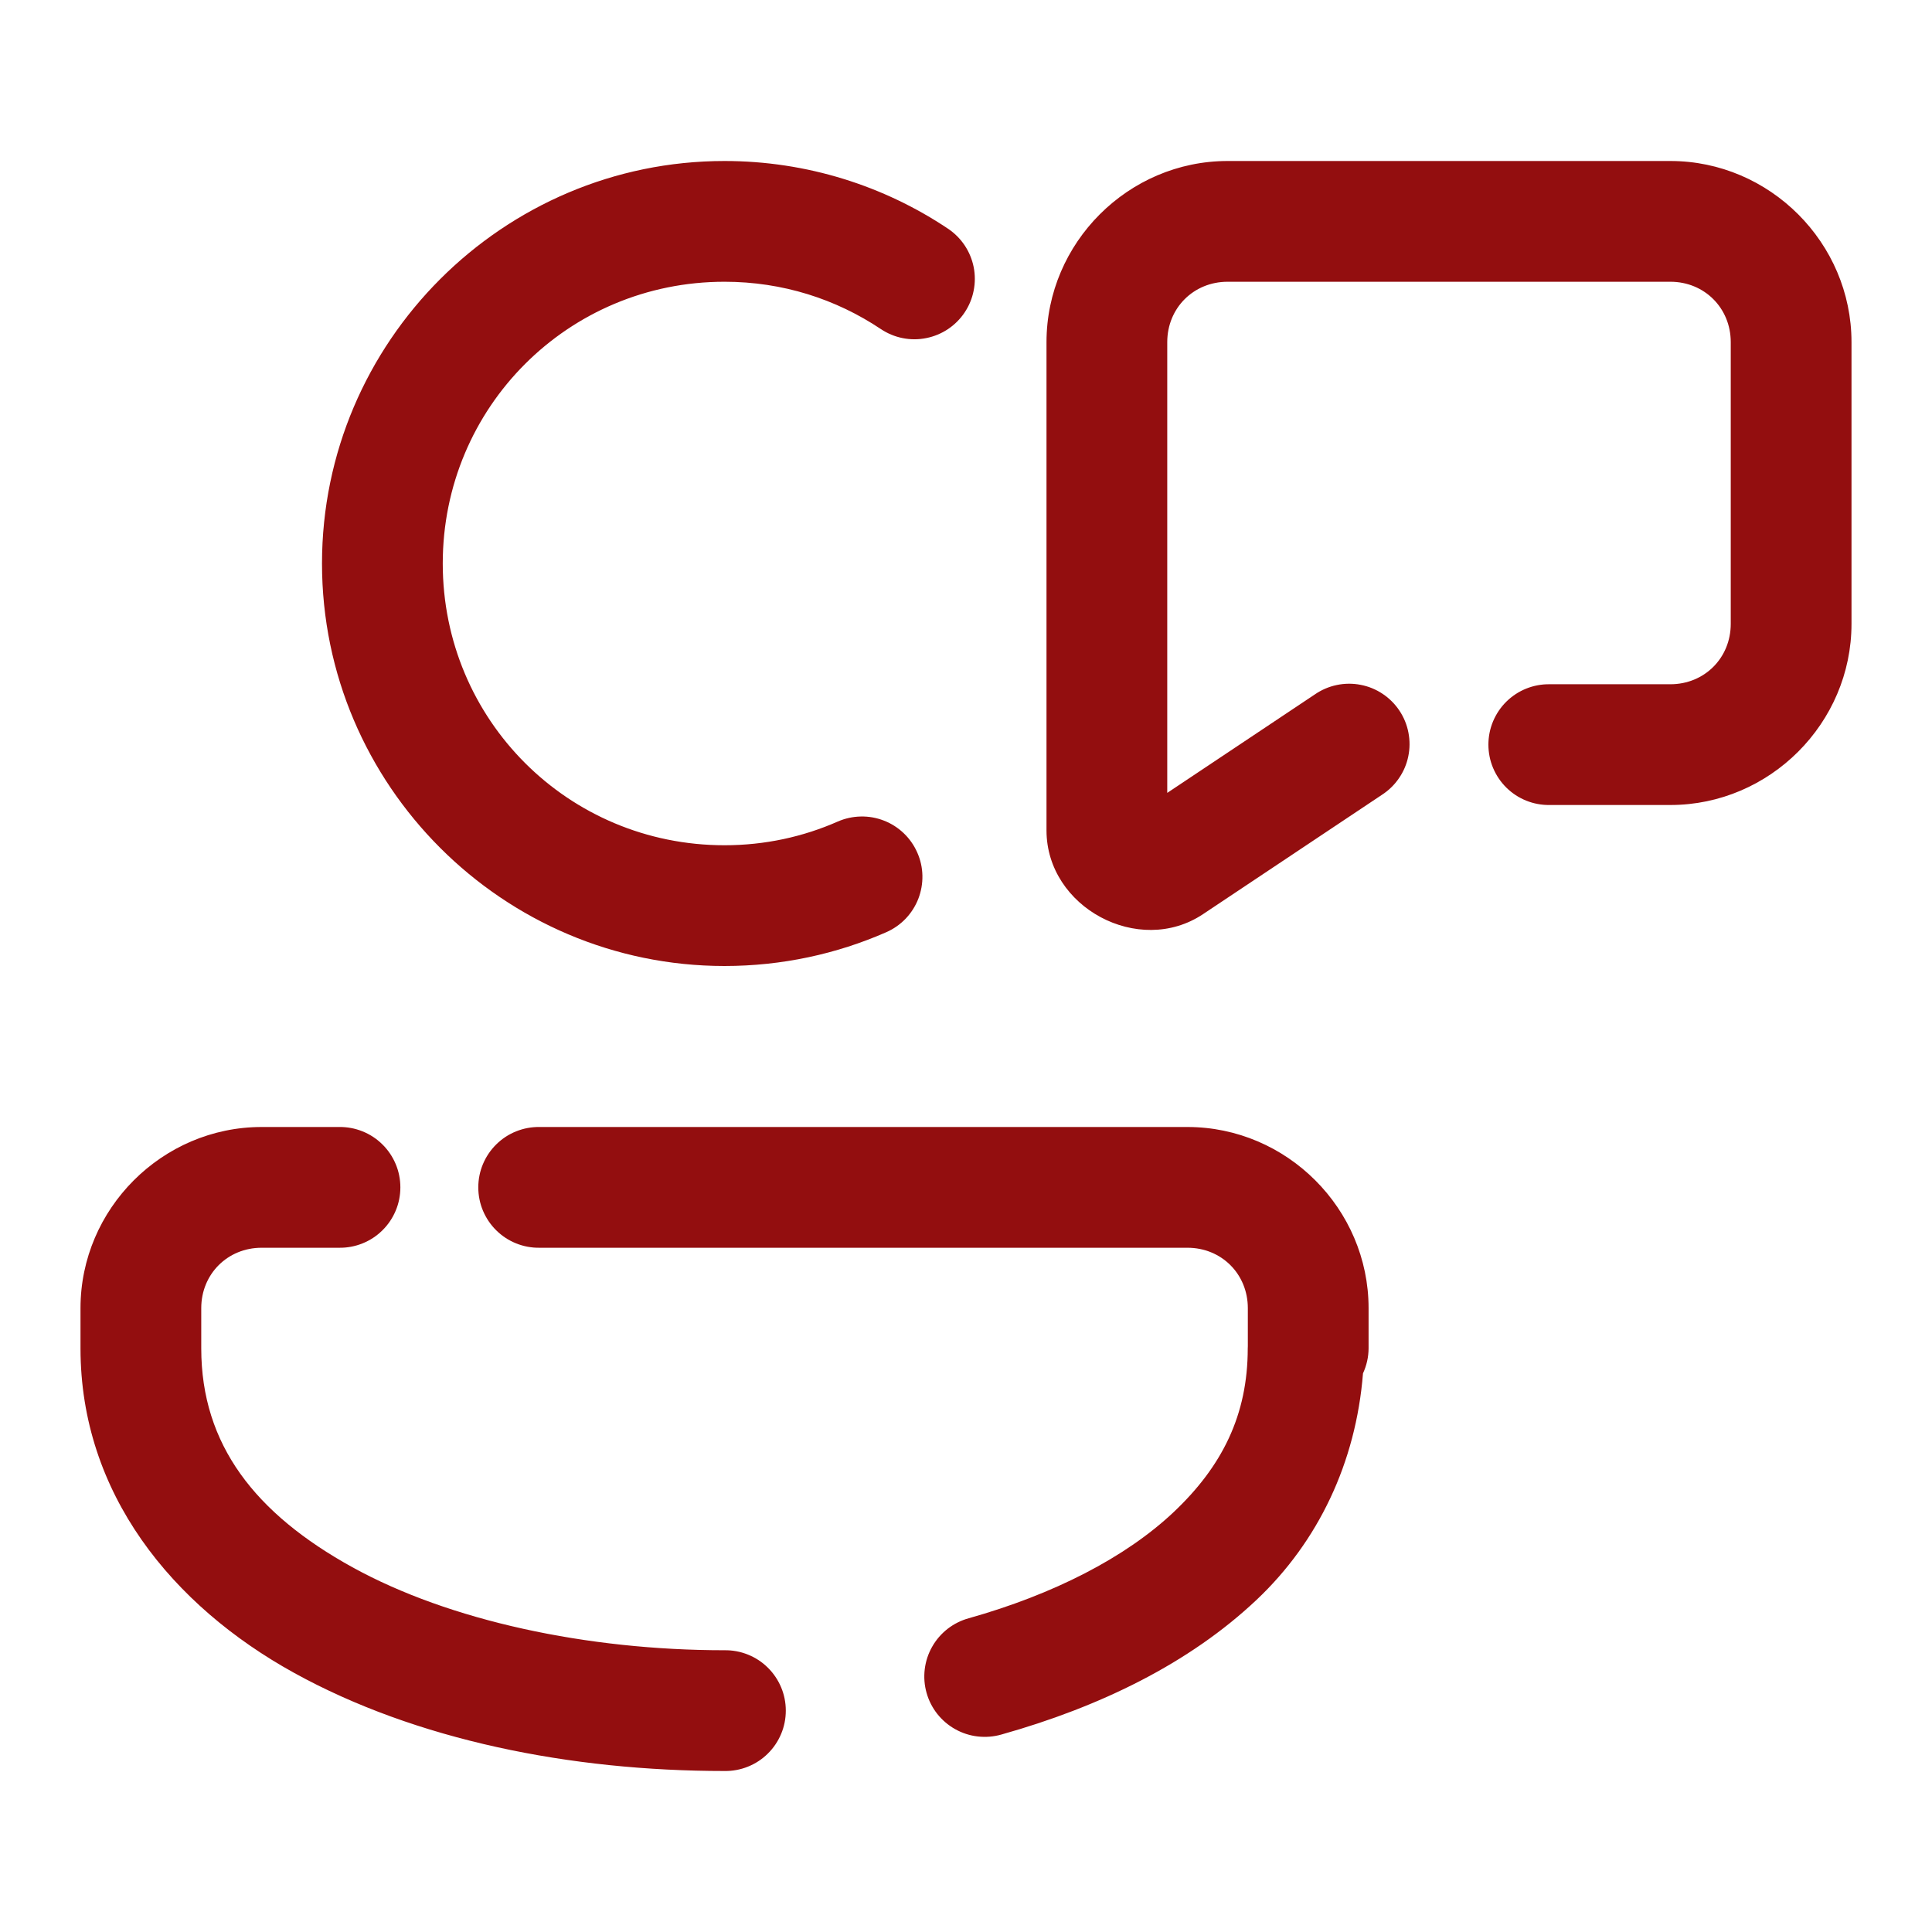 <svg width="48" height="48" viewBox="0 0 48 48" fill="none" xmlns="http://www.w3.org/2000/svg">
<path d="M18 4C12.495 4 8 8.495 8 14C8 19.505 12.495 24 18 24C19.425 24 20.789 23.701 22.02 23.16C22.2 23.081 22.363 22.967 22.5 22.825C22.636 22.682 22.743 22.515 22.815 22.331C22.886 22.147 22.921 21.951 22.917 21.754C22.913 21.557 22.87 21.363 22.79 21.183C22.711 21.002 22.597 20.839 22.455 20.703C22.312 20.566 22.145 20.459 21.961 20.388C21.777 20.316 21.581 20.281 21.384 20.286C21.187 20.29 20.993 20.333 20.812 20.412C19.953 20.79 19.005 21 18 21C14.117 21 11 17.883 11 14C11 10.117 14.117 7 18 7C19.445 7 20.773 7.432 21.885 8.176C22.049 8.285 22.232 8.362 22.425 8.4C22.619 8.439 22.818 8.439 23.011 8.4C23.204 8.362 23.388 8.286 23.552 8.177C23.716 8.067 23.857 7.927 23.966 7.763C24.076 7.599 24.152 7.415 24.19 7.222C24.229 7.029 24.229 6.83 24.191 6.637C24.152 6.443 24.076 6.26 23.967 6.096C23.857 5.932 23.716 5.791 23.553 5.682C21.965 4.619 20.047 4 18 4ZM30.5 4C28.032 4 26 6.032 26 8.5V20.631C26 22.544 28.294 23.774 29.887 22.713L34.332 19.748C34.499 19.64 34.644 19.5 34.756 19.336C34.869 19.172 34.948 18.988 34.988 18.793C35.029 18.598 35.03 18.397 34.992 18.202C34.955 18.006 34.878 17.82 34.768 17.655C34.657 17.489 34.515 17.347 34.349 17.237C34.184 17.127 33.998 17.051 33.802 17.014C33.607 16.976 33.406 16.978 33.211 17.019C33.016 17.06 32.832 17.139 32.668 17.252L29 19.699V8.5C29 7.654 29.654 7 30.5 7H41.5C42.346 7 43 7.654 43 8.5V15.5C43 16.346 42.346 17 41.5 17H38.5C38.301 16.997 38.104 17.034 37.919 17.108C37.735 17.182 37.567 17.292 37.425 17.432C37.284 17.571 37.172 17.738 37.095 17.921C37.018 18.104 36.979 18.301 36.979 18.5C36.979 18.699 37.018 18.896 37.095 19.079C37.172 19.262 37.284 19.429 37.425 19.568C37.567 19.708 37.735 19.818 37.919 19.892C38.104 19.966 38.301 20.003 38.5 20H41.5C43.968 20 46 17.968 46 15.5V8.5C46 6.032 43.968 4 41.5 4H30.5ZM6.5 28C4.032 28 2 30.032 2 32.5V33.5C2 37.104 4.279 39.892 7.307 41.562C10.334 43.233 14.17 44 18.002 44C18.201 44.003 18.398 43.966 18.582 43.892C18.767 43.818 18.935 43.708 19.076 43.568C19.218 43.429 19.33 43.262 19.407 43.079C19.484 42.896 19.523 42.699 19.523 42.5C19.523 42.301 19.484 42.104 19.407 41.921C19.33 41.738 19.218 41.571 19.076 41.432C18.935 41.292 18.767 41.182 18.582 41.108C18.398 41.034 18.201 40.997 18.002 41C14.584 41 11.166 40.267 8.756 38.938C6.345 37.608 5 35.896 5 33.5V32.5C5 31.654 5.654 31 6.5 31H8.426C8.625 31.003 8.822 30.966 9.006 30.892C9.191 30.818 9.359 30.708 9.5 30.568C9.642 30.429 9.754 30.262 9.831 30.079C9.908 29.896 9.947 29.699 9.947 29.5C9.947 29.301 9.908 29.104 9.831 28.921C9.754 28.738 9.642 28.571 9.5 28.432C9.359 28.292 9.191 28.182 9.006 28.108C8.822 28.034 8.625 27.997 8.426 28H6.5ZM13.404 28C13.206 27.997 13.008 28.034 12.824 28.108C12.639 28.182 12.471 28.292 12.33 28.432C12.188 28.571 12.076 28.738 11.999 28.921C11.922 29.104 11.883 29.301 11.883 29.5C11.883 29.699 11.922 29.896 11.999 30.079C12.076 30.262 12.188 30.429 12.33 30.568C12.471 30.708 12.639 30.818 12.824 30.892C13.008 30.966 13.206 31.003 13.404 31H29.502C30.349 31 31.002 31.654 31.002 32.5V33.447C31.001 33.465 31 33.482 31 33.5C31 35.159 30.361 36.432 29.162 37.565C27.964 38.697 26.171 39.614 24.068 40.205C23.878 40.257 23.699 40.347 23.543 40.468C23.387 40.59 23.256 40.741 23.159 40.913C23.061 41.085 22.999 41.275 22.975 41.471C22.951 41.668 22.966 41.867 23.02 42.057C23.073 42.248 23.164 42.426 23.286 42.581C23.409 42.736 23.561 42.866 23.734 42.962C23.907 43.059 24.097 43.12 24.293 43.142C24.49 43.165 24.689 43.148 24.879 43.094C27.323 42.407 29.545 41.329 31.223 39.744C32.75 38.301 33.688 36.338 33.863 34.121C33.953 33.926 34.001 33.715 34.002 33.5V32.5C34.002 30.032 31.97 28 29.502 28H13.404Z" fill="#930E0F"/>
</svg>
